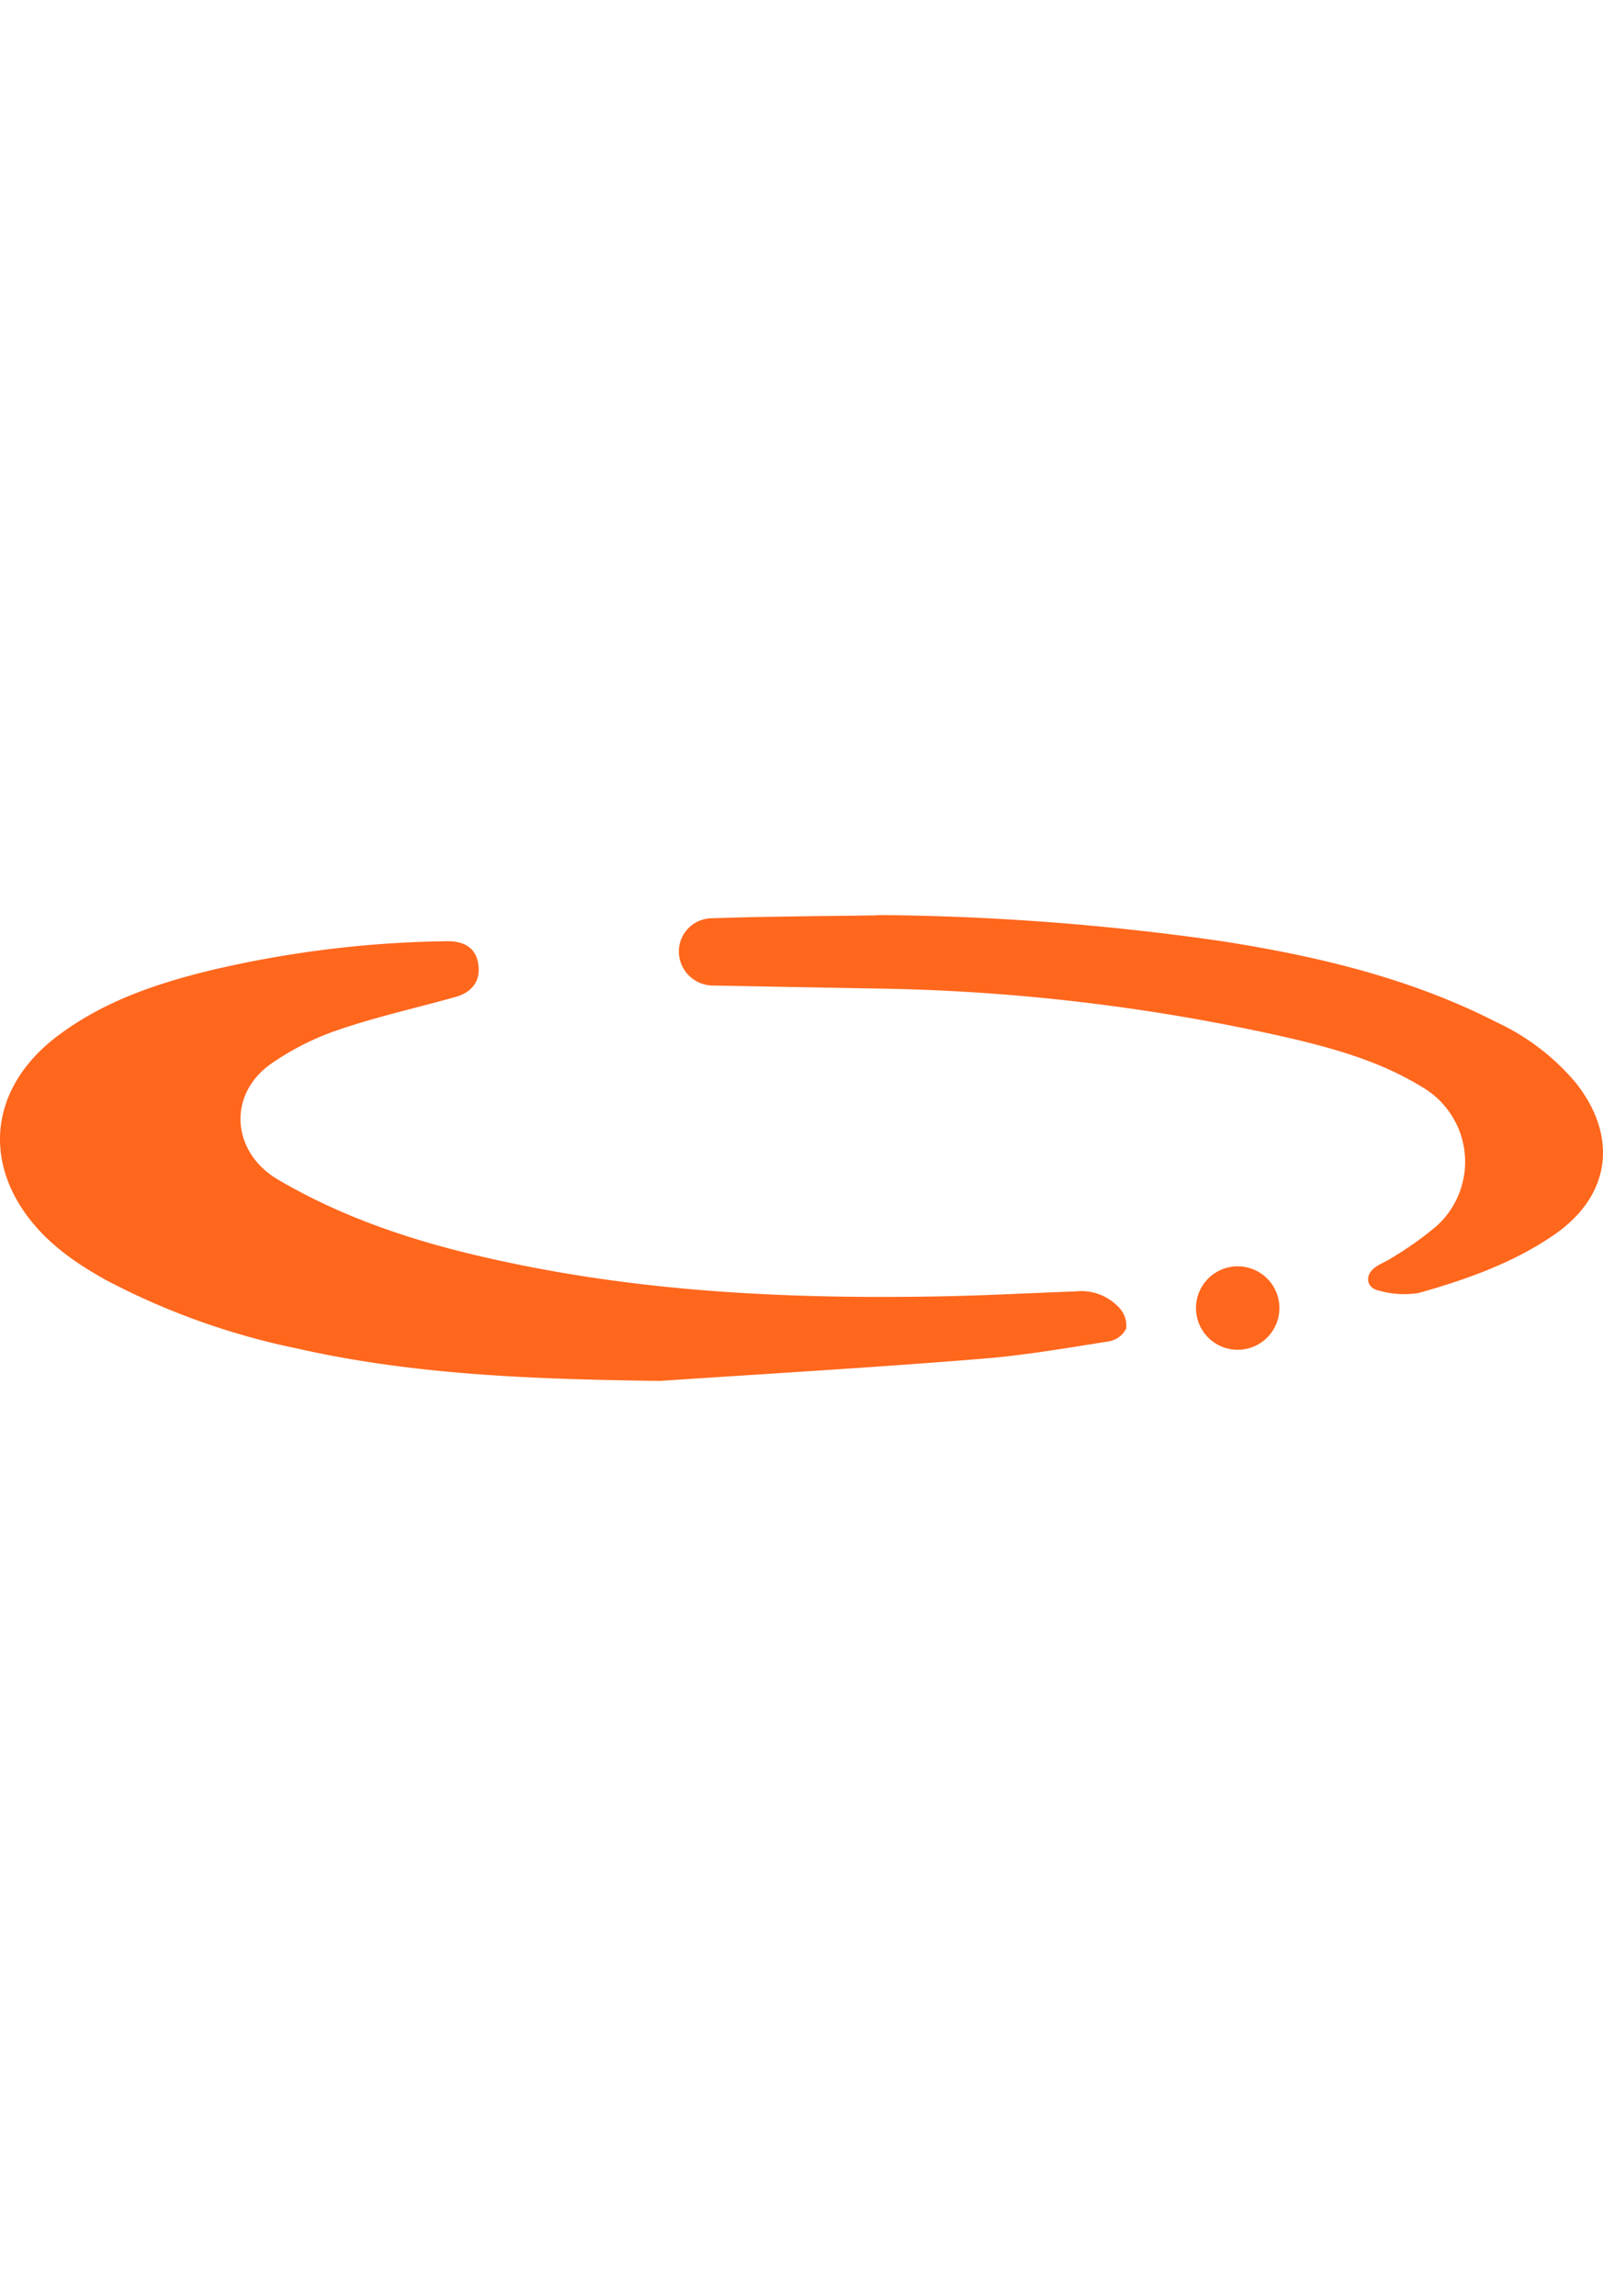 <svg xmlns="http://www.w3.org/2000/svg" width="40" height="57.281" viewBox="0 0 197.164 57.281"><defs><style>.a{fill:#ff671d;}</style></defs><g transform="translate(-21.451 -75.148)"><path class="a" d="M102.57,132.43c-15-.21-29.94-.67-44.63-4a88.62,88.62,0,0,1-23.29-8.32c-4.37-2.4-8.38-5.27-11-9.7C19.5,103.3,21.3,95.54,28.41,90.1,34,85.85,40.43,83.64,47.1,82a133.52,133.52,0,0,1,29.19-3.64c2.4-.06,3.73.92,4,2.88s-.72,3.42-2.91,4c-4.76,1.33-9.59,2.41-14.26,4a33.08,33.08,0,0,0-8.37,4.22c-5.34,3.79-4.81,10.82.84,14.18,8.49,5,17.77,7.94,27.35,10,17.87,3.91,36,4.73,54.2,4.39,5.54-.1,11.07-.41,16.61-.61a6.35,6.35,0,0,1,5.46,2.12,3.17,3.17,0,0,1,.75,2.47,3,3,0,0,1-2.08,1.55c-5.23.82-10.47,1.74-15.74,2.15C129,130.78,115.76,131.55,102.57,132.43Z"/><path class="a" d="M130.64,75.15a311.843,311.843,0,0,1,41,3.19c11.74,1.83,23.25,4.54,33.93,10a28.42,28.42,0,0,1,9.71,7.44c5.29,6.71,4.24,14-2.81,18.77-5,3.41-10.72,5.43-16.51,7.06a11.1,11.1,0,0,1-4.9-.29c-1.53-.31-1.79-1.81-.57-2.78.64-.51,1.47-.78,2.16-1.25a42.327,42.327,0,0,0,5.5-3.91,10.64,10.64,0,0,0-1.8-17.1c-5.14-3.16-10.88-4.76-16.7-6.11a245.16,245.16,0,0,0-51-6l-19.31-.36a4.23,4.23,0,0,1-4.39-4,4.09,4.09,0,0,1,3.94-4.27c6.72-.23,13.45-.26,20.18-.36C129.57,75.14,130.11,75.15,130.64,75.15Z"/><path class="a" d="M173.85,118.34a5.13,5.13,0,1,1-4.6,2.547A5.13,5.13,0,0,1,173.85,118.34Z"/></g></svg>
